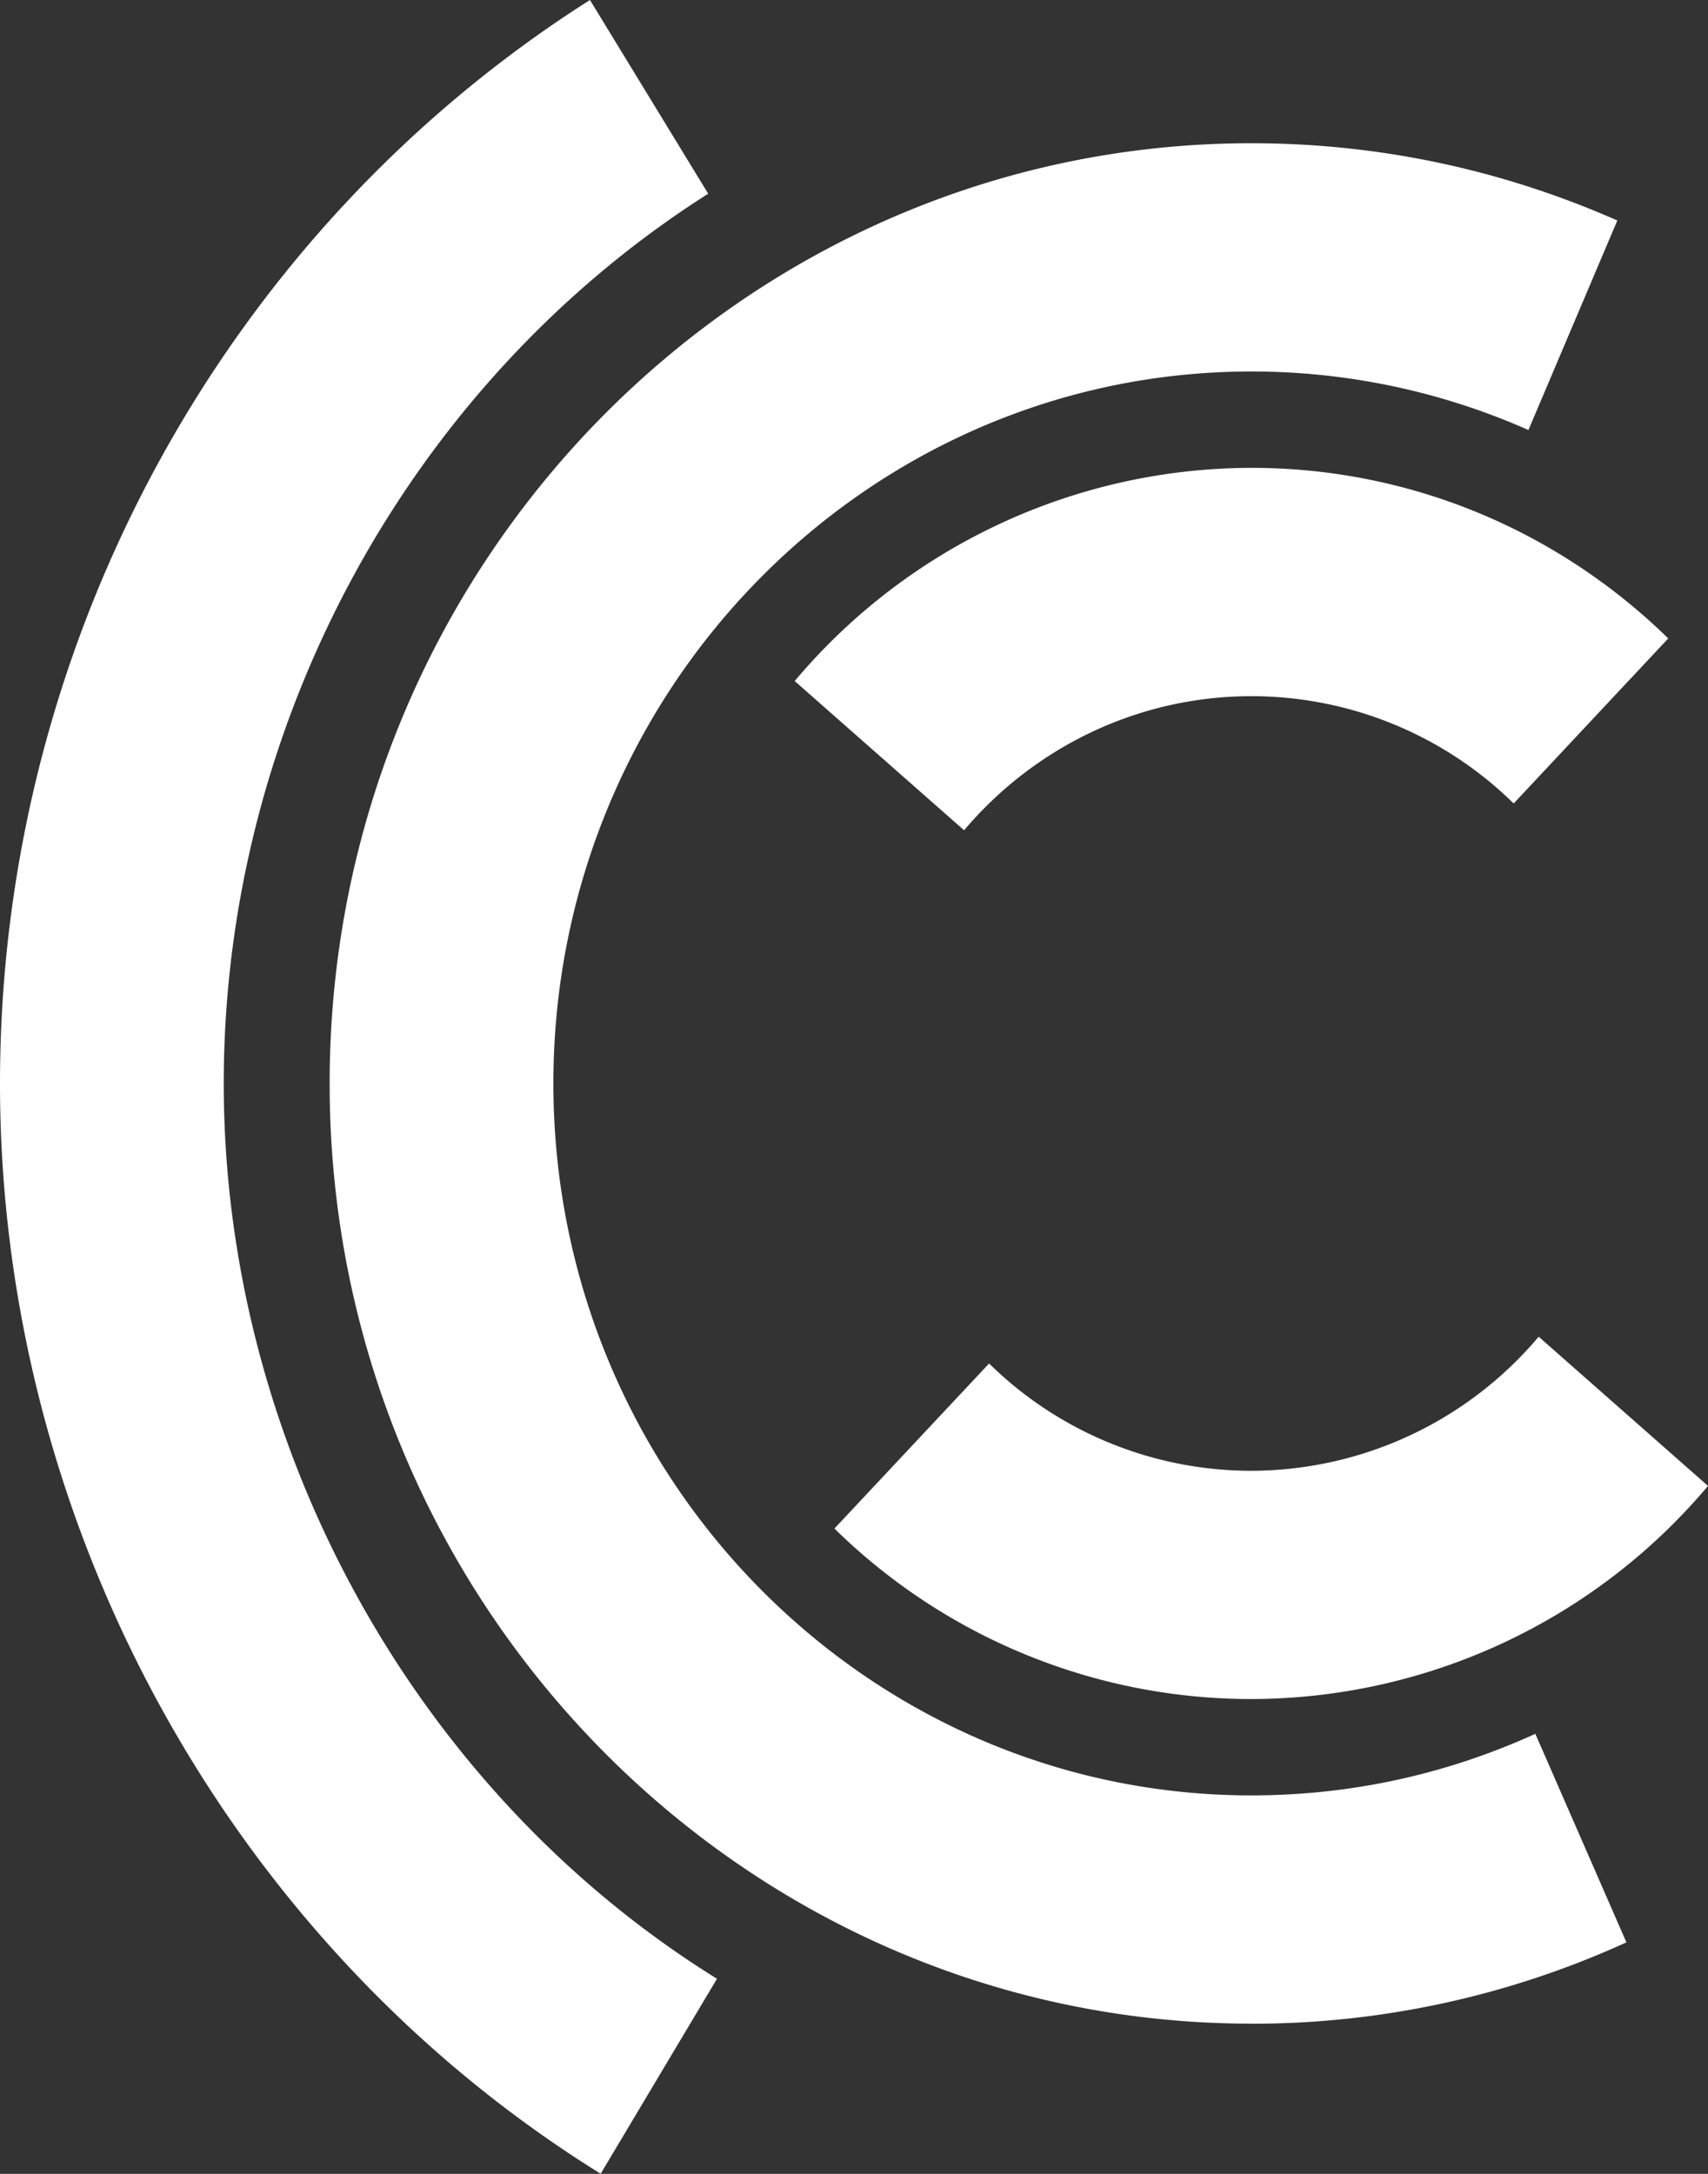 <?xml version="1.0" encoding="UTF-8"?>
<svg xmlns="http://www.w3.org/2000/svg" width="22" height="28" viewBox="0 0 22 28" fill="none">
  <rect x="0" y="0" width="22" height="28" fill="#333333" stroke="none"/>
  <g clip-path="url(#a)" fill="#fff">
    <path d="m12.418 10.694-2.182-1.922a7.704 7.704 0 0 1 5.882-2.746c2.01 0 3.918.78 5.37 2.197l-1.991 2.126a4.818 4.818 0 0 0-3.379-1.382c-1.422 0-2.77.629-3.7 1.727Z"></path>
    <path d="M16.118 26.065c-6.546 0-11.872-5.432-11.872-12.11 0-6.677 5.326-12.11 11.872-12.11 1.631 0 3.217.335 4.714.995l-1.145 2.699a8.79 8.79 0 0 0-3.569-.754c-4.957 0-8.99 4.114-8.99 9.17 0 5.057 4.033 9.17 8.99 9.17 1.269 0 2.5-.266 3.658-.793l1.173 2.686a11.603 11.603 0 0 1-4.83 1.048Z"></path>
    <path d="M7.736 27.998C2.964 25.035 0 19.654 0 13.956 0 8.257 2.912 2.975 7.599 0l1.523 2.495c-3.849 2.445-6.24 6.835-6.24 11.46s2.434 9.099 6.353 11.532L7.736 28Zm8.382-6.114a7.66 7.66 0 0 1-5.37-2.196l1.992-2.126a4.818 4.818 0 0 0 3.378 1.382 4.85 4.85 0 0 0 3.701-1.727L22 19.139a7.705 7.705 0 0 1-5.881 2.745Z"></path>
  </g>
  <defs>
    <clipPath id="a">
      <path fill="#fff" transform="translate(0 -.001)" d="M0 0h22v28H0z"></path>
    </clipPath>
  </defs>
</svg>
